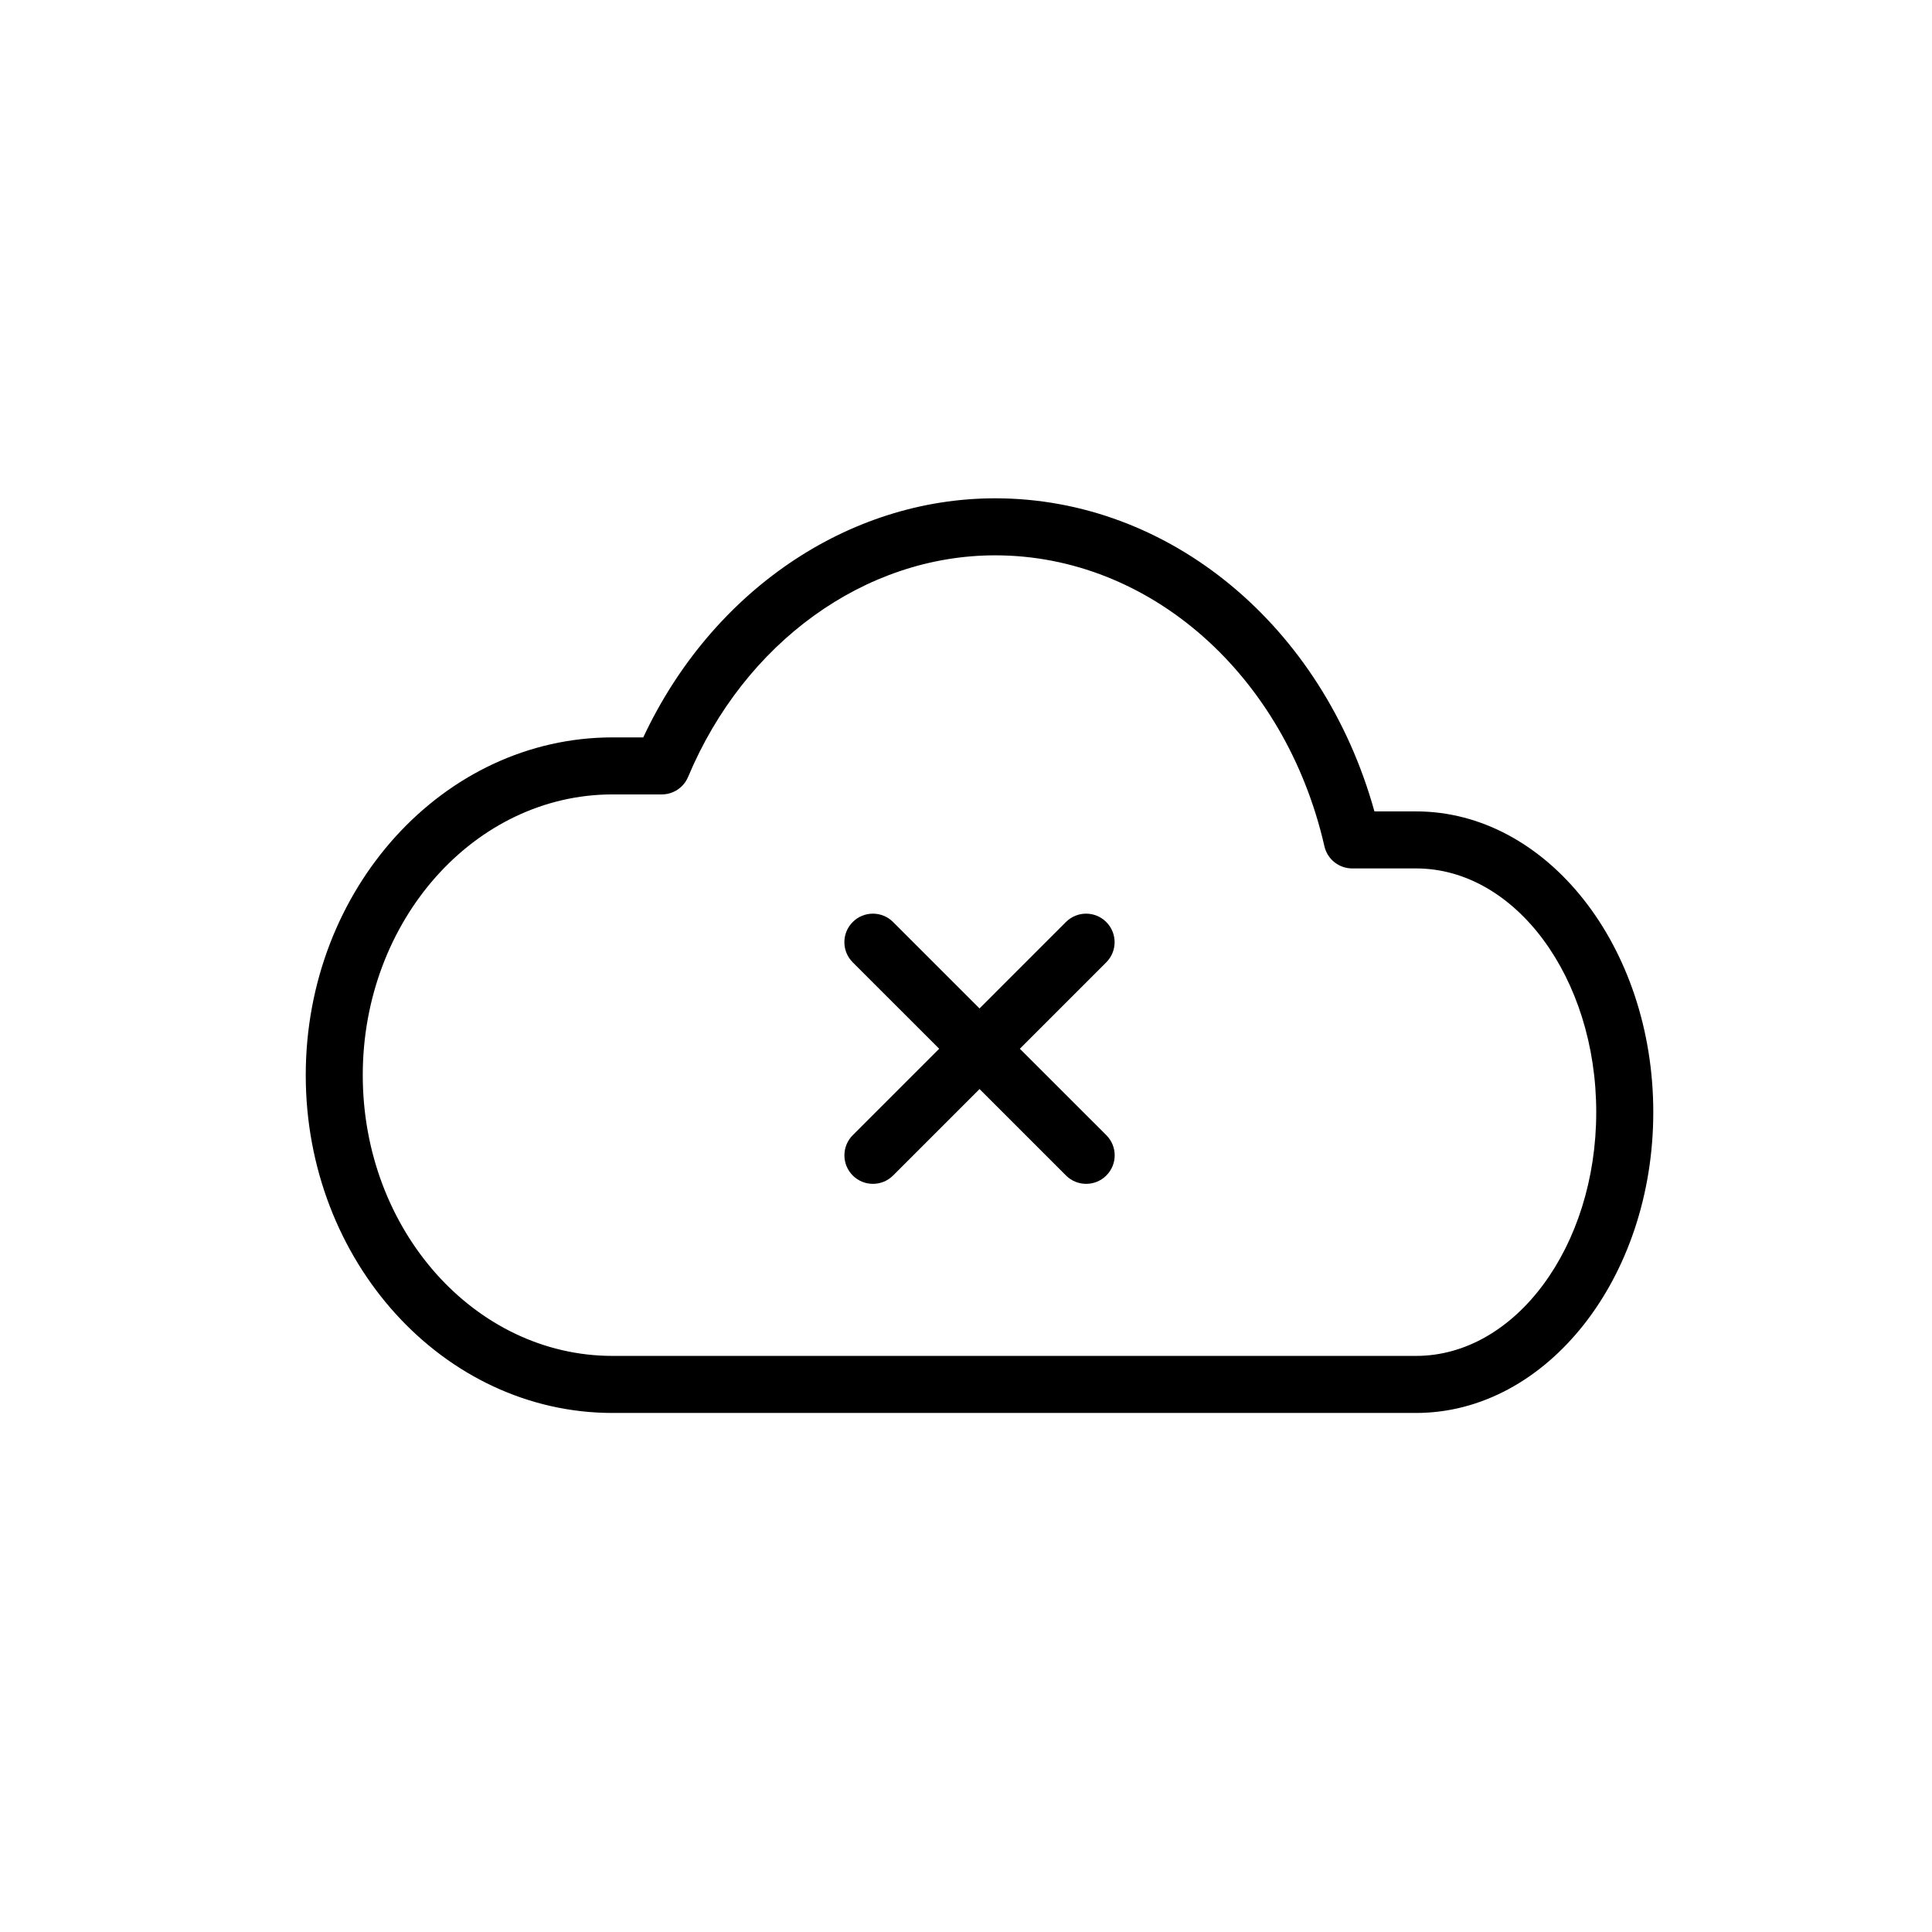 <?xml version="1.0" encoding="UTF-8"?>
<!-- Uploaded to: SVG Repo, www.svgrepo.com, Generator: SVG Repo Mixer Tools -->
<svg fill="#000000" width="800px" height="800px" version="1.1" viewBox="144 144 512 512" xmlns="http://www.w3.org/2000/svg">
 <g>
  <path d="m519.26 359.03h-11.023c-13.664-49.152-54.234-82.973-100.51-82.973-39.047 0-75.16 24.703-93.254 63.359h-8.137c-44.828 0-81.309 40.152-81.309 89.512s36.473 89.52 81.305 89.52h212.93c34.668 0 62.875-35.762 62.875-79.707 0-43.949-28.211-79.711-62.875-79.711zm0 144.3h-212.93c-36.496 0-66.195-33.379-66.195-74.402 0-41.023 29.699-74.398 66.195-74.398h13.047c3.047 0 5.793-1.828 6.973-4.637 14.953-35.676 46.895-58.723 81.371-58.723 41.004 0 76.883 31.703 87.262 77.098 0.785 3.438 3.844 5.875 7.371 5.875h16.902c26.336 0 47.762 28.973 47.762 64.594-0.004 35.621-21.43 64.594-47.758 64.594z"/>
  <path d="m414.27 421.93 22.898-22.898c2.953-2.949 2.953-7.734 0-10.688-2.953-2.953-7.734-2.953-10.688 0l-22.898 22.902-22.91-22.902c-2.953-2.953-7.734-2.953-10.688 0s-2.953 7.734 0 10.688l22.91 22.898-22.902 22.902c-2.953 2.953-2.953 7.734 0 10.688 1.477 1.477 3.406 2.211 5.344 2.211 1.93 0 3.871-0.734 5.344-2.211l22.91-22.91 22.91 22.91c1.477 1.477 3.406 2.211 5.344 2.211 1.93 0 3.871-0.734 5.344-2.211 2.953-2.953 2.953-7.734 0-10.688z"/>
 </g>
</svg>